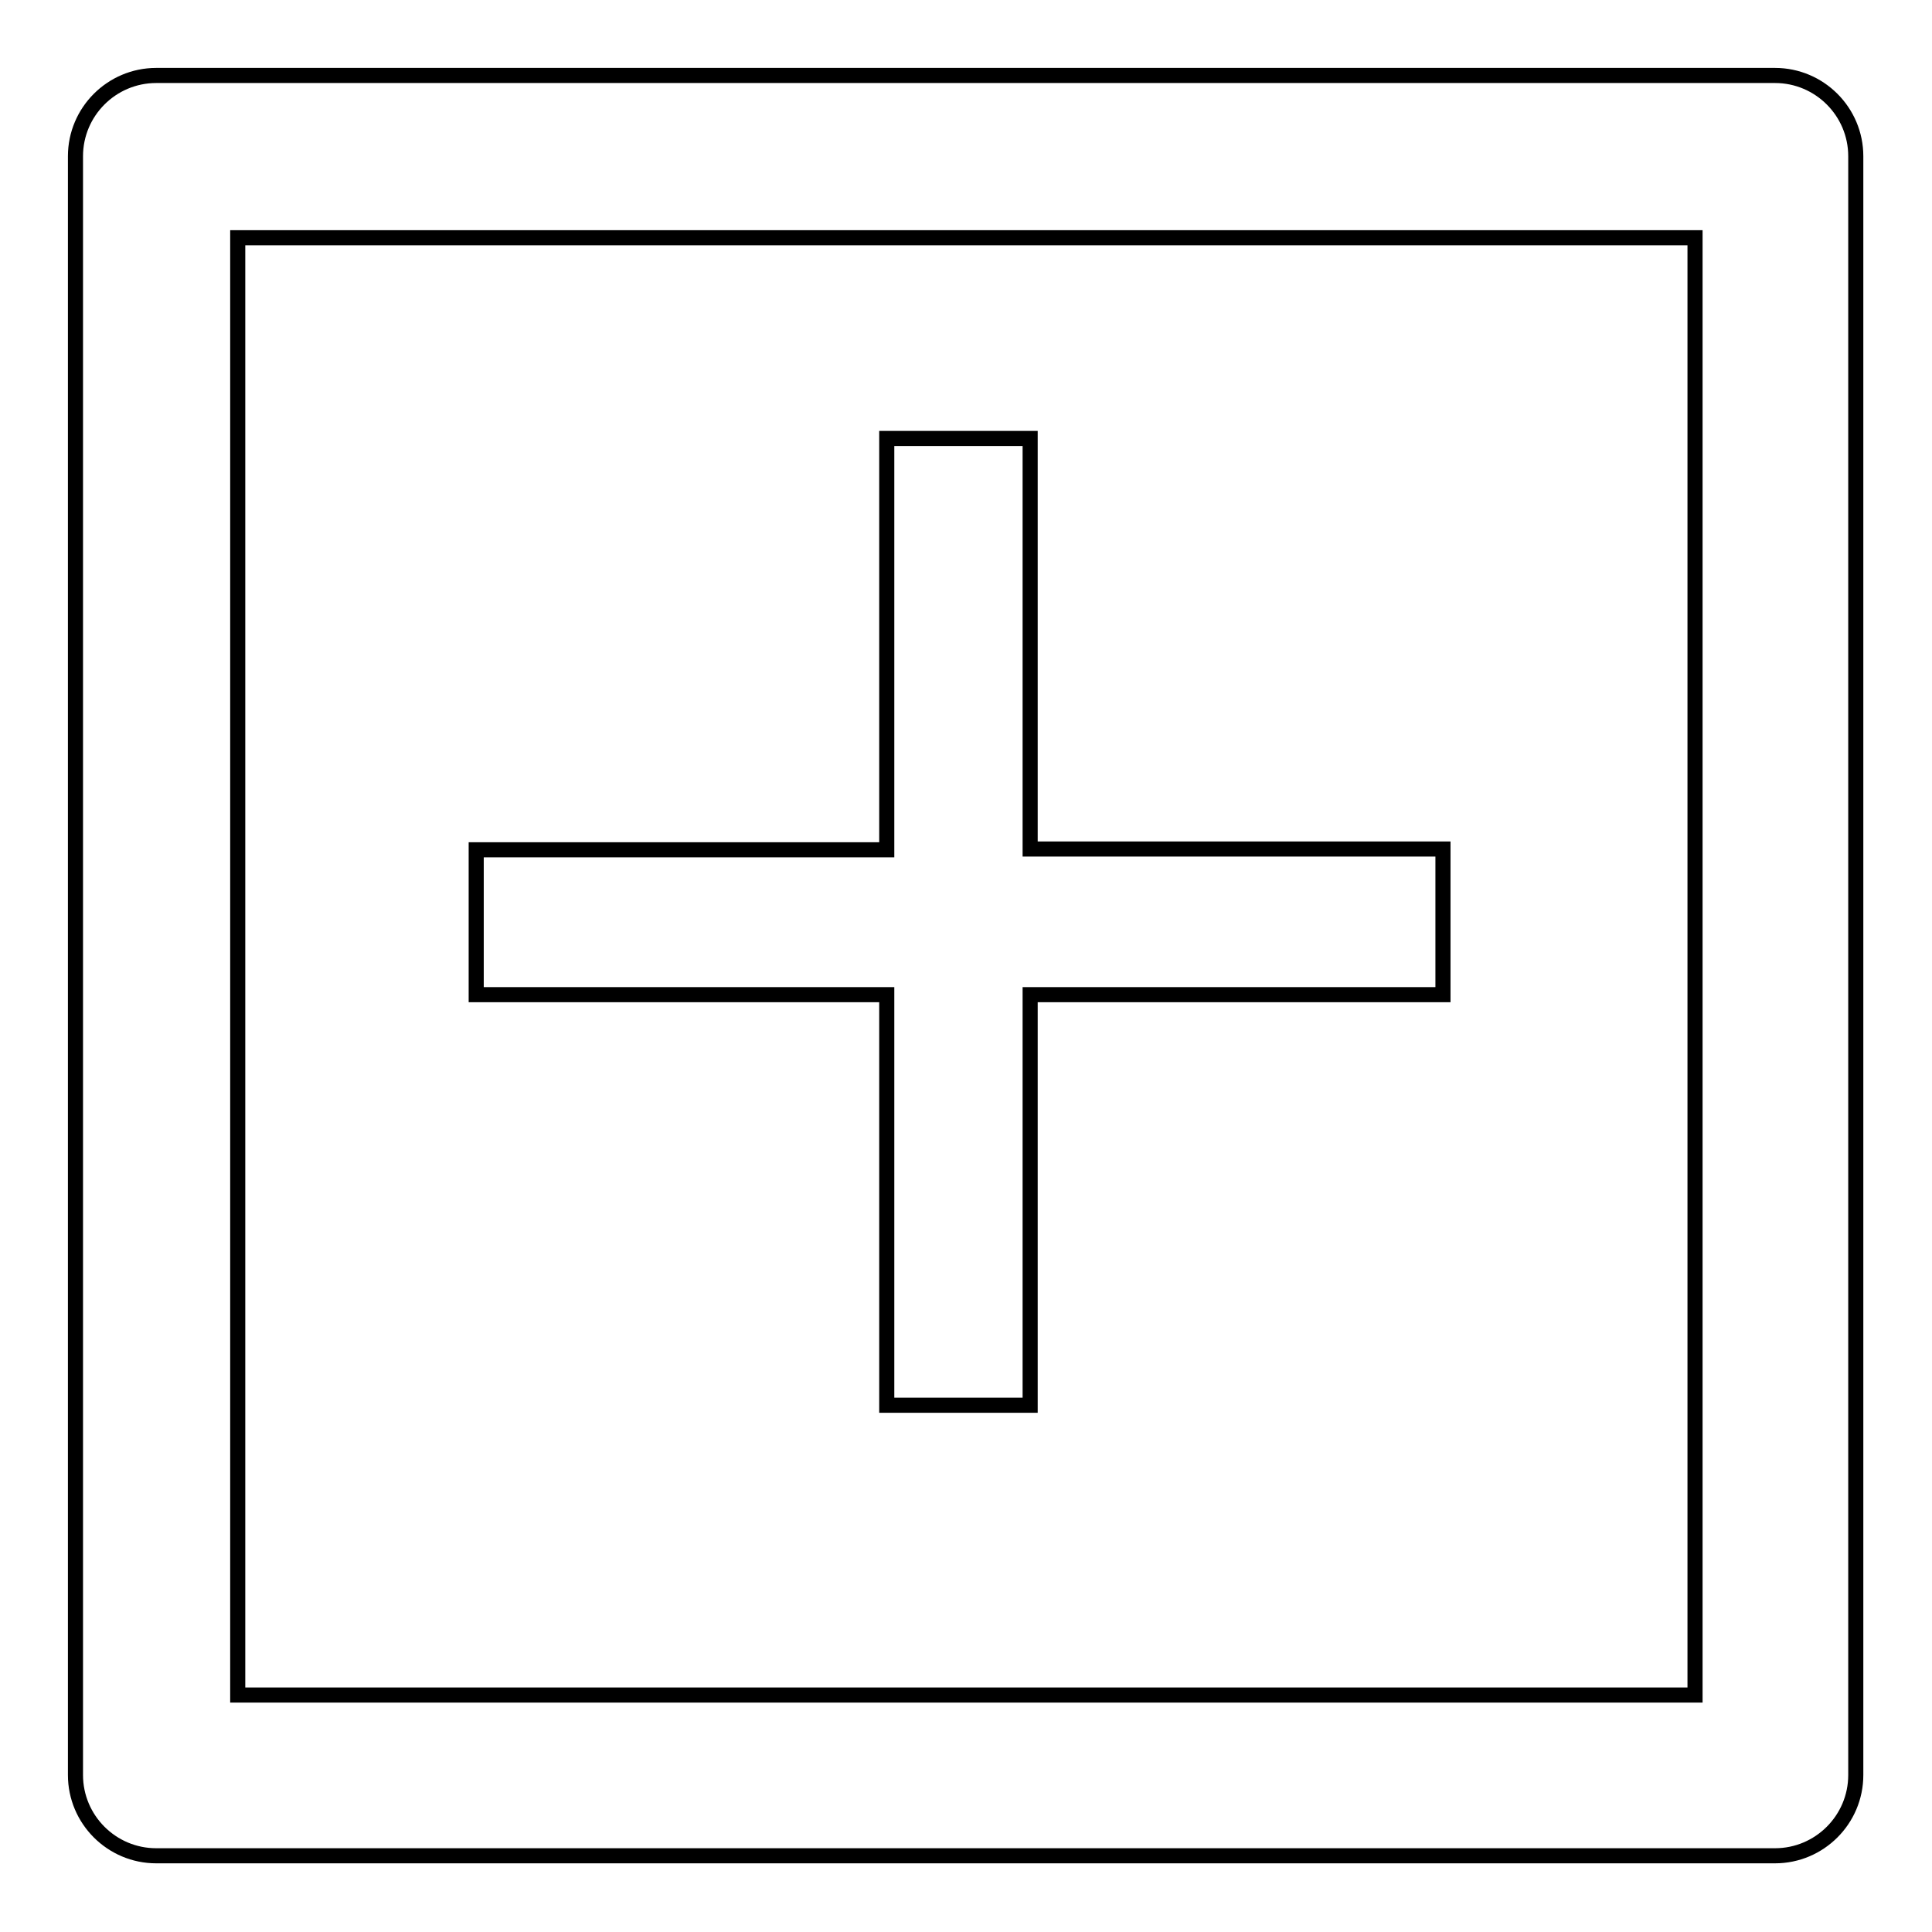 <?xml version="1.0" encoding="utf-8"?>
<!-- Svg Vector Icons : http://www.onlinewebfonts.com/icon -->
<!DOCTYPE svg PUBLIC "-//W3C//DTD SVG 1.1//EN" "http://www.w3.org/Graphics/SVG/1.1/DTD/svg11.dtd">
<svg version="1.1" xmlns="http://www.w3.org/2000/svg" xmlns:xlink="http://www.w3.org/1999/xlink" x="0px" y="0px" viewBox="0 0 256 256" enable-background="new 0 0 256 256" xml:space="preserve">
<g> <path stroke-width="2" fill-opacity="0" stroke="#000000"  d="M31.5,31.5v193.1h193.1V31.5H31.5z M20.7,10h214.5c5.9,0,10.7,4.8,10.7,10.7v214.5 c0,5.9-4.8,10.7-10.7,10.7H20.7c-5.9,0-10.7-4.8-10.7-10.7V20.7C10,14.8,14.8,10,20.7,10L20.7,10z M191.2,131.8h-54.7v54.4h-19 v-54.4H63.1v-19.2h54.4V58.1h19v54.4h54.7V131.8L191.2,131.8z"/></g>
</svg>